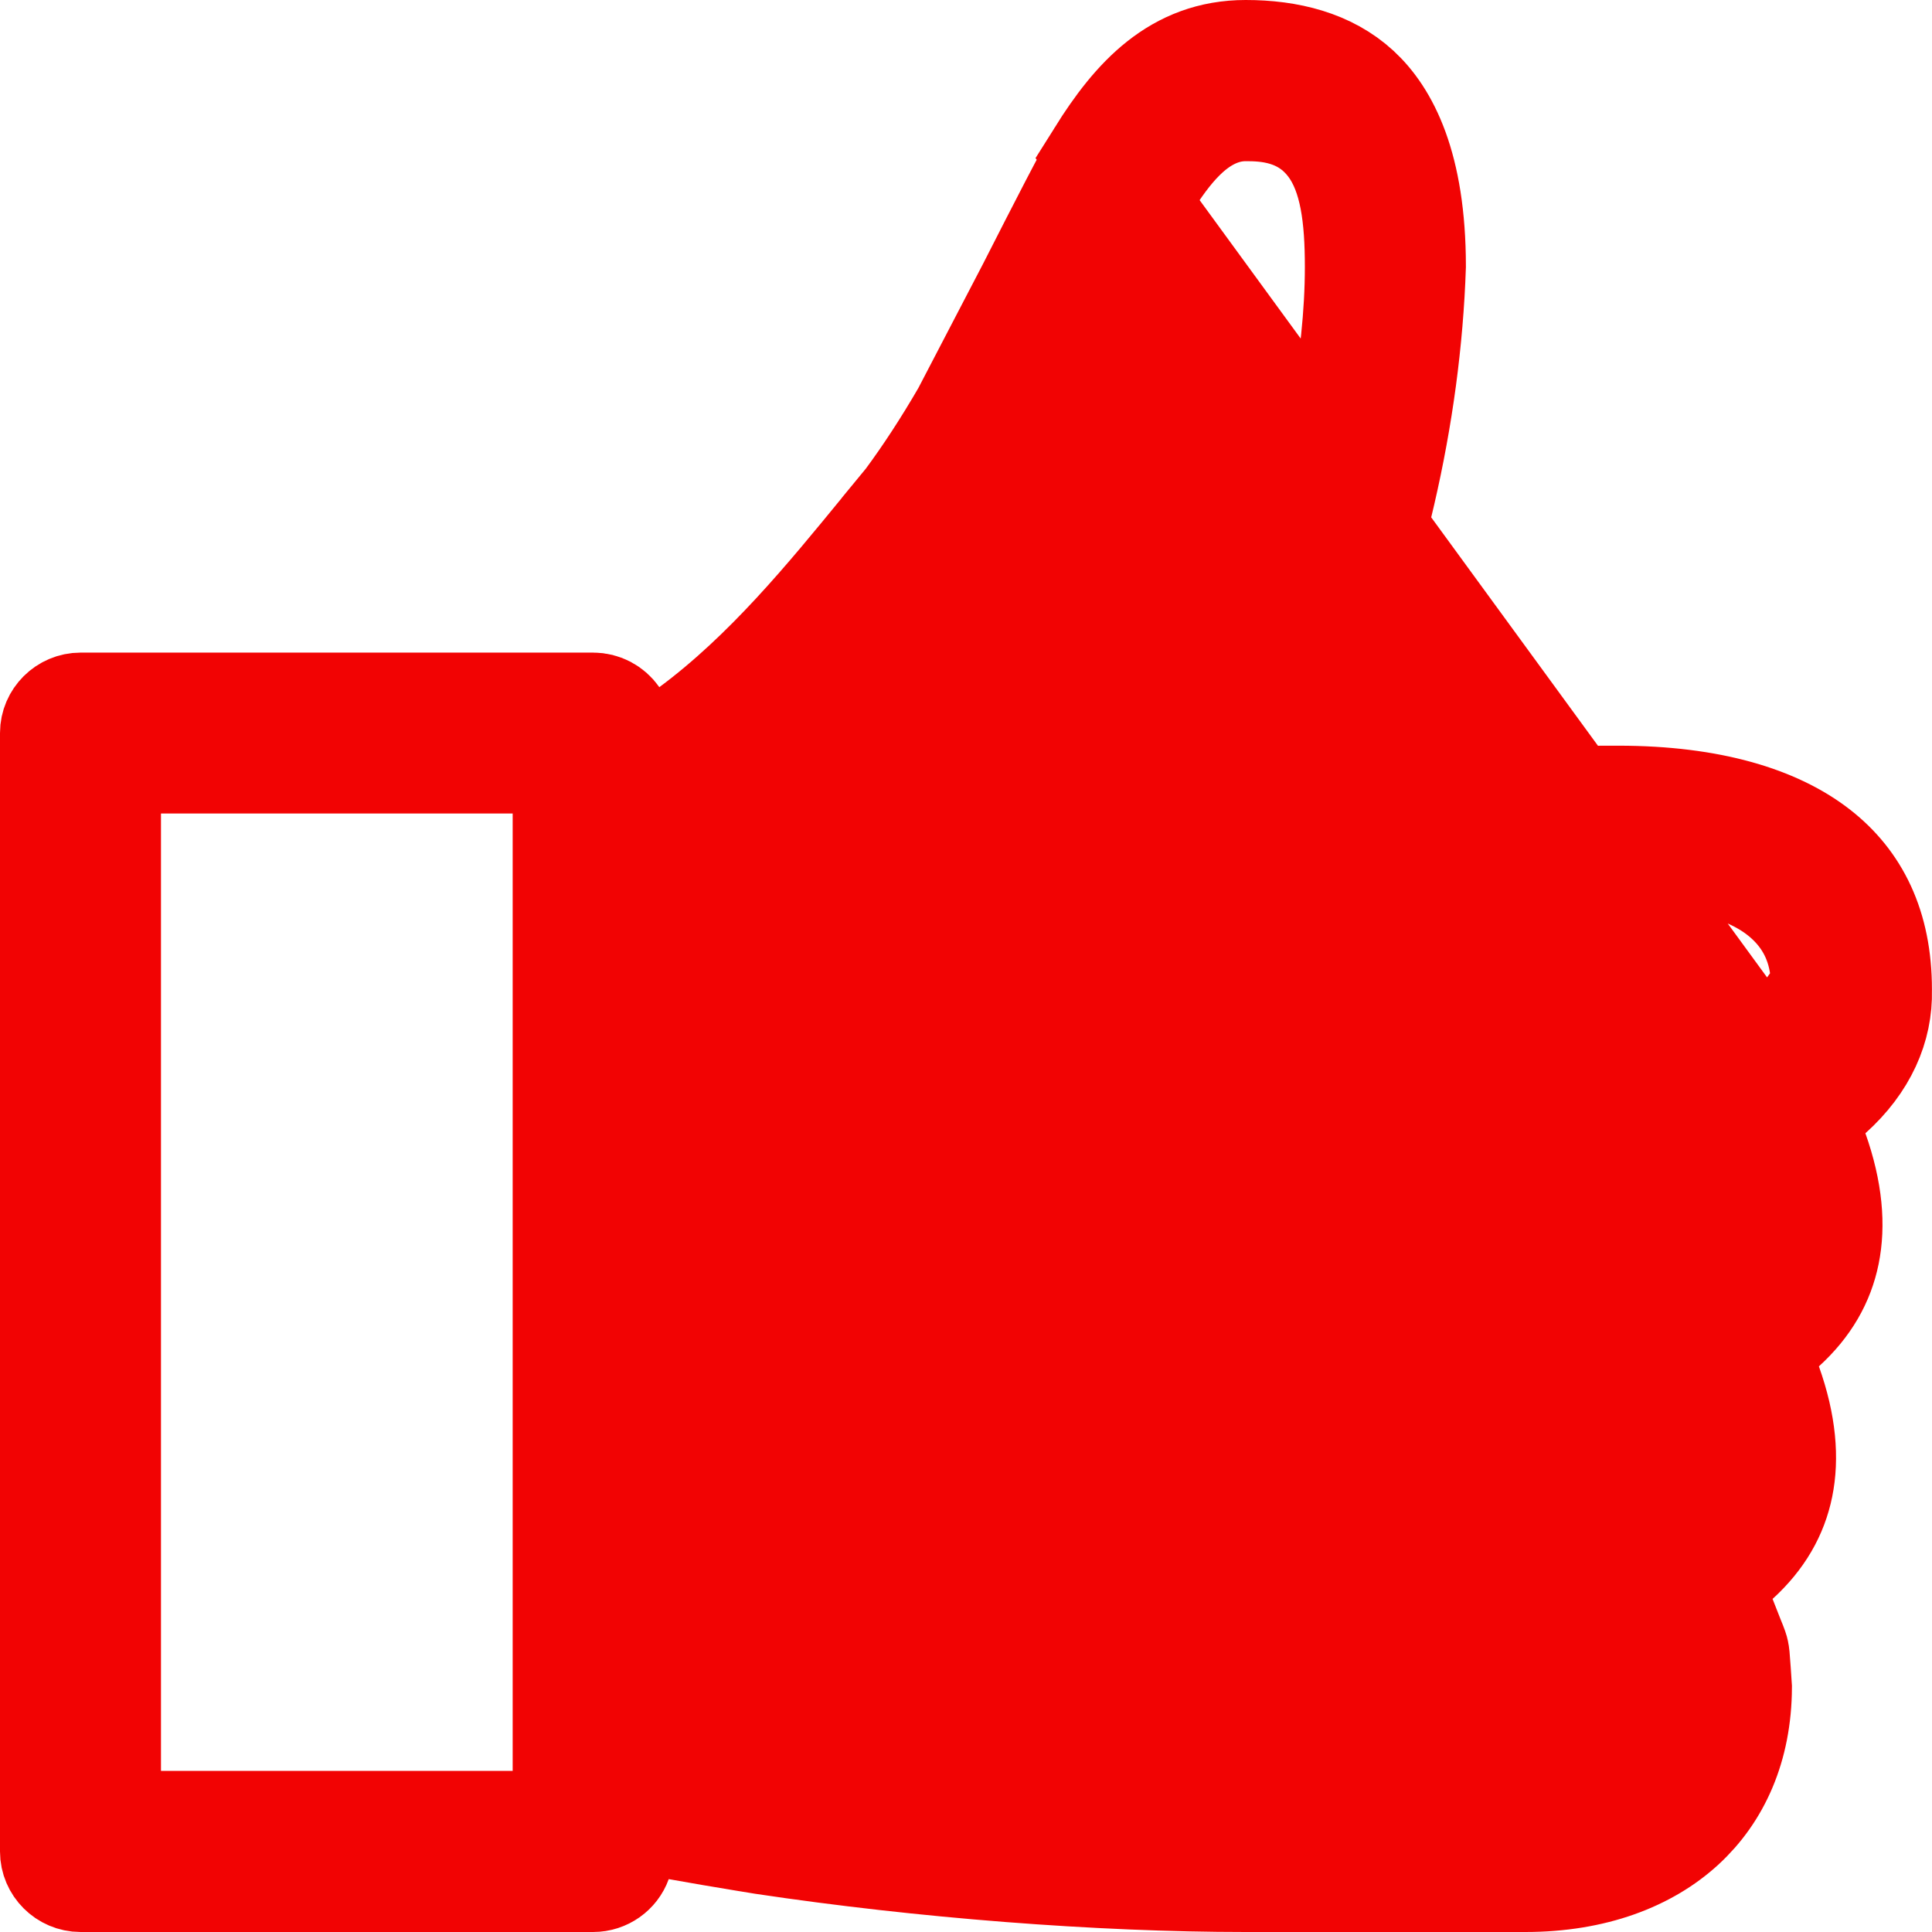 <svg width="28" height="28" viewBox="0 0 28 28" fill="none" xmlns="http://www.w3.org/2000/svg">
<path id="Vector" d="M26.124 16.194L26.512 15.844C27.009 15.398 27.231 14.876 27.218 14.357L27.218 14.348V14.338C27.218 13.429 26.893 12.786 26.33 12.348C25.74 11.889 24.796 11.589 23.455 11.588C23.455 11.588 23.454 11.588 23.454 11.588L22.098 11.591L22.097 11.591C21.191 11.591 20.389 11.579 19.609 11.532L18.499 11.466L18.938 10.444C19.87 8.273 20.392 6.01 20.464 3.857C20.462 2.404 20.069 1.682 19.666 1.31C19.249 0.926 18.675 0.781 18.053 0.781C17.06 0.781 16.464 1.437 15.95 2.258L26.124 16.194ZM26.124 16.194L26.299 16.686M26.124 16.194L26.299 16.686M26.299 16.686C26.508 17.277 26.542 17.766 26.461 18.164C26.382 18.555 26.182 18.909 25.836 19.224L25.451 19.573L25.625 20.064C25.835 20.653 25.869 21.141 25.788 21.538C25.709 21.928 25.509 22.281 25.163 22.596L24.768 22.957L24.961 23.455C25.01 23.581 25.048 23.677 25.079 23.755C25.137 23.896 25.144 23.924 25.148 23.944C25.154 23.971 25.16 24.015 25.172 24.198C25.172 24.198 25.172 24.198 25.172 24.199L25.189 24.456C25.185 25.321 24.875 25.989 24.377 26.447C23.869 26.914 23.102 27.219 22.104 27.219H18.053C15.928 27.219 13.38 27.021 11.063 26.674L10.777 26.627L10.776 26.627C10.458 26.574 10.144 26.522 9.83 26.465L9.184 26.35L8.958 26.967C8.905 27.114 8.762 27.219 8.596 27.219H1.168C0.955 27.219 0.781 27.043 0.781 26.834V10.623C0.781 10.414 0.955 10.239 1.168 10.239H8.596C8.726 10.239 8.843 10.303 8.915 10.406L9.376 11.064L10.021 10.586C11.122 9.77 12.016 8.675 12.817 7.696L12.86 7.643L12.861 7.641L13.145 7.296L13.158 7.281L13.17 7.265C13.443 6.896 13.718 6.476 13.993 6.002L13.993 6.002M26.299 16.686L13.993 6.002M13.993 6.002C14.184 5.671 14.571 4.911 14.941 4.182M13.993 6.002L14.941 4.182M25.532 15.619L25.532 15.62C25.348 15.732 25.237 15.805 25.161 15.886C25.107 15.944 25.097 15.977 25.097 16.026C25.097 16.132 25.12 16.203 25.149 16.261C25.184 16.331 25.231 16.392 25.319 16.499C25.322 16.503 25.326 16.508 25.329 16.512C25.404 16.603 25.531 16.758 25.623 16.963C25.728 17.195 25.77 17.441 25.77 17.715C25.77 18.047 25.653 18.333 25.43 18.568C25.26 18.748 25.033 18.889 24.856 18.997L24.855 18.998C24.672 19.11 24.561 19.183 24.485 19.264C24.43 19.322 24.42 19.355 24.42 19.404C24.42 19.51 24.444 19.581 24.473 19.639C24.508 19.708 24.555 19.769 24.641 19.875C24.643 19.878 24.646 19.881 24.649 19.884C24.725 19.976 24.854 20.132 24.948 20.339C25.054 20.572 25.097 20.819 25.097 21.093C25.097 21.425 24.979 21.712 24.755 21.947C24.585 22.127 24.357 22.267 24.179 22.375C23.995 22.488 23.885 22.561 23.809 22.642C23.754 22.7 23.744 22.733 23.744 22.782C23.744 22.888 23.768 22.959 23.797 23.017C23.832 23.086 23.878 23.147 23.964 23.253C23.967 23.256 23.97 23.259 23.972 23.262C24.049 23.354 24.178 23.51 24.272 23.717C24.378 23.95 24.42 24.197 24.42 24.471C24.42 25.05 24.222 25.602 23.734 25.983C23.282 26.335 22.696 26.449 22.104 26.449H22.104L17.952 26.446L17.938 26.446L17.924 26.446L17.874 26.444C15.187 26.344 12.328 26.238 9.592 25.619L8.983 25.481V24.857V12.647V12.225L9.335 11.994C11.034 10.878 12.525 9.453 13.762 7.757L13.768 7.748L13.768 7.748C14.595 6.645 15.179 5.454 15.725 4.339L15.734 4.32C16.007 3.76 16.309 3.141 16.608 2.663C16.759 2.422 16.931 2.178 17.125 1.986C17.298 1.815 17.615 1.555 18.052 1.555C18.328 1.555 18.912 1.567 19.306 2.106C19.621 2.536 19.692 3.157 19.692 3.869C19.692 6.626 18.387 9.929 17.636 11.428C17.488 11.725 17.547 11.822 17.568 11.854L17.568 11.855L17.569 11.856C17.622 11.943 17.825 12.145 18.869 12.255C19.857 12.359 21.308 12.36 23.454 12.36C24.619 12.36 25.421 12.573 25.918 13.031C26.448 13.518 26.447 14.115 26.446 14.325C26.446 14.329 26.446 14.334 26.446 14.338L25.532 15.619ZM25.532 15.619C25.709 15.511 25.936 15.37 26.106 15.191M25.532 15.619L26.106 15.191M14.941 4.182C15.397 3.287 15.794 2.509 15.95 2.259L14.941 4.182ZM26.106 15.191C26.328 14.956 26.447 14.671 26.446 14.338L26.106 15.191ZM7.43 26.446H8.211V25.665V11.79V11.009H7.43H2.333H1.552V11.79V25.665V26.446H2.333H7.43Z" fill="#F20303" stroke="#F20303" stroke-width="1.562"/>
</svg>
